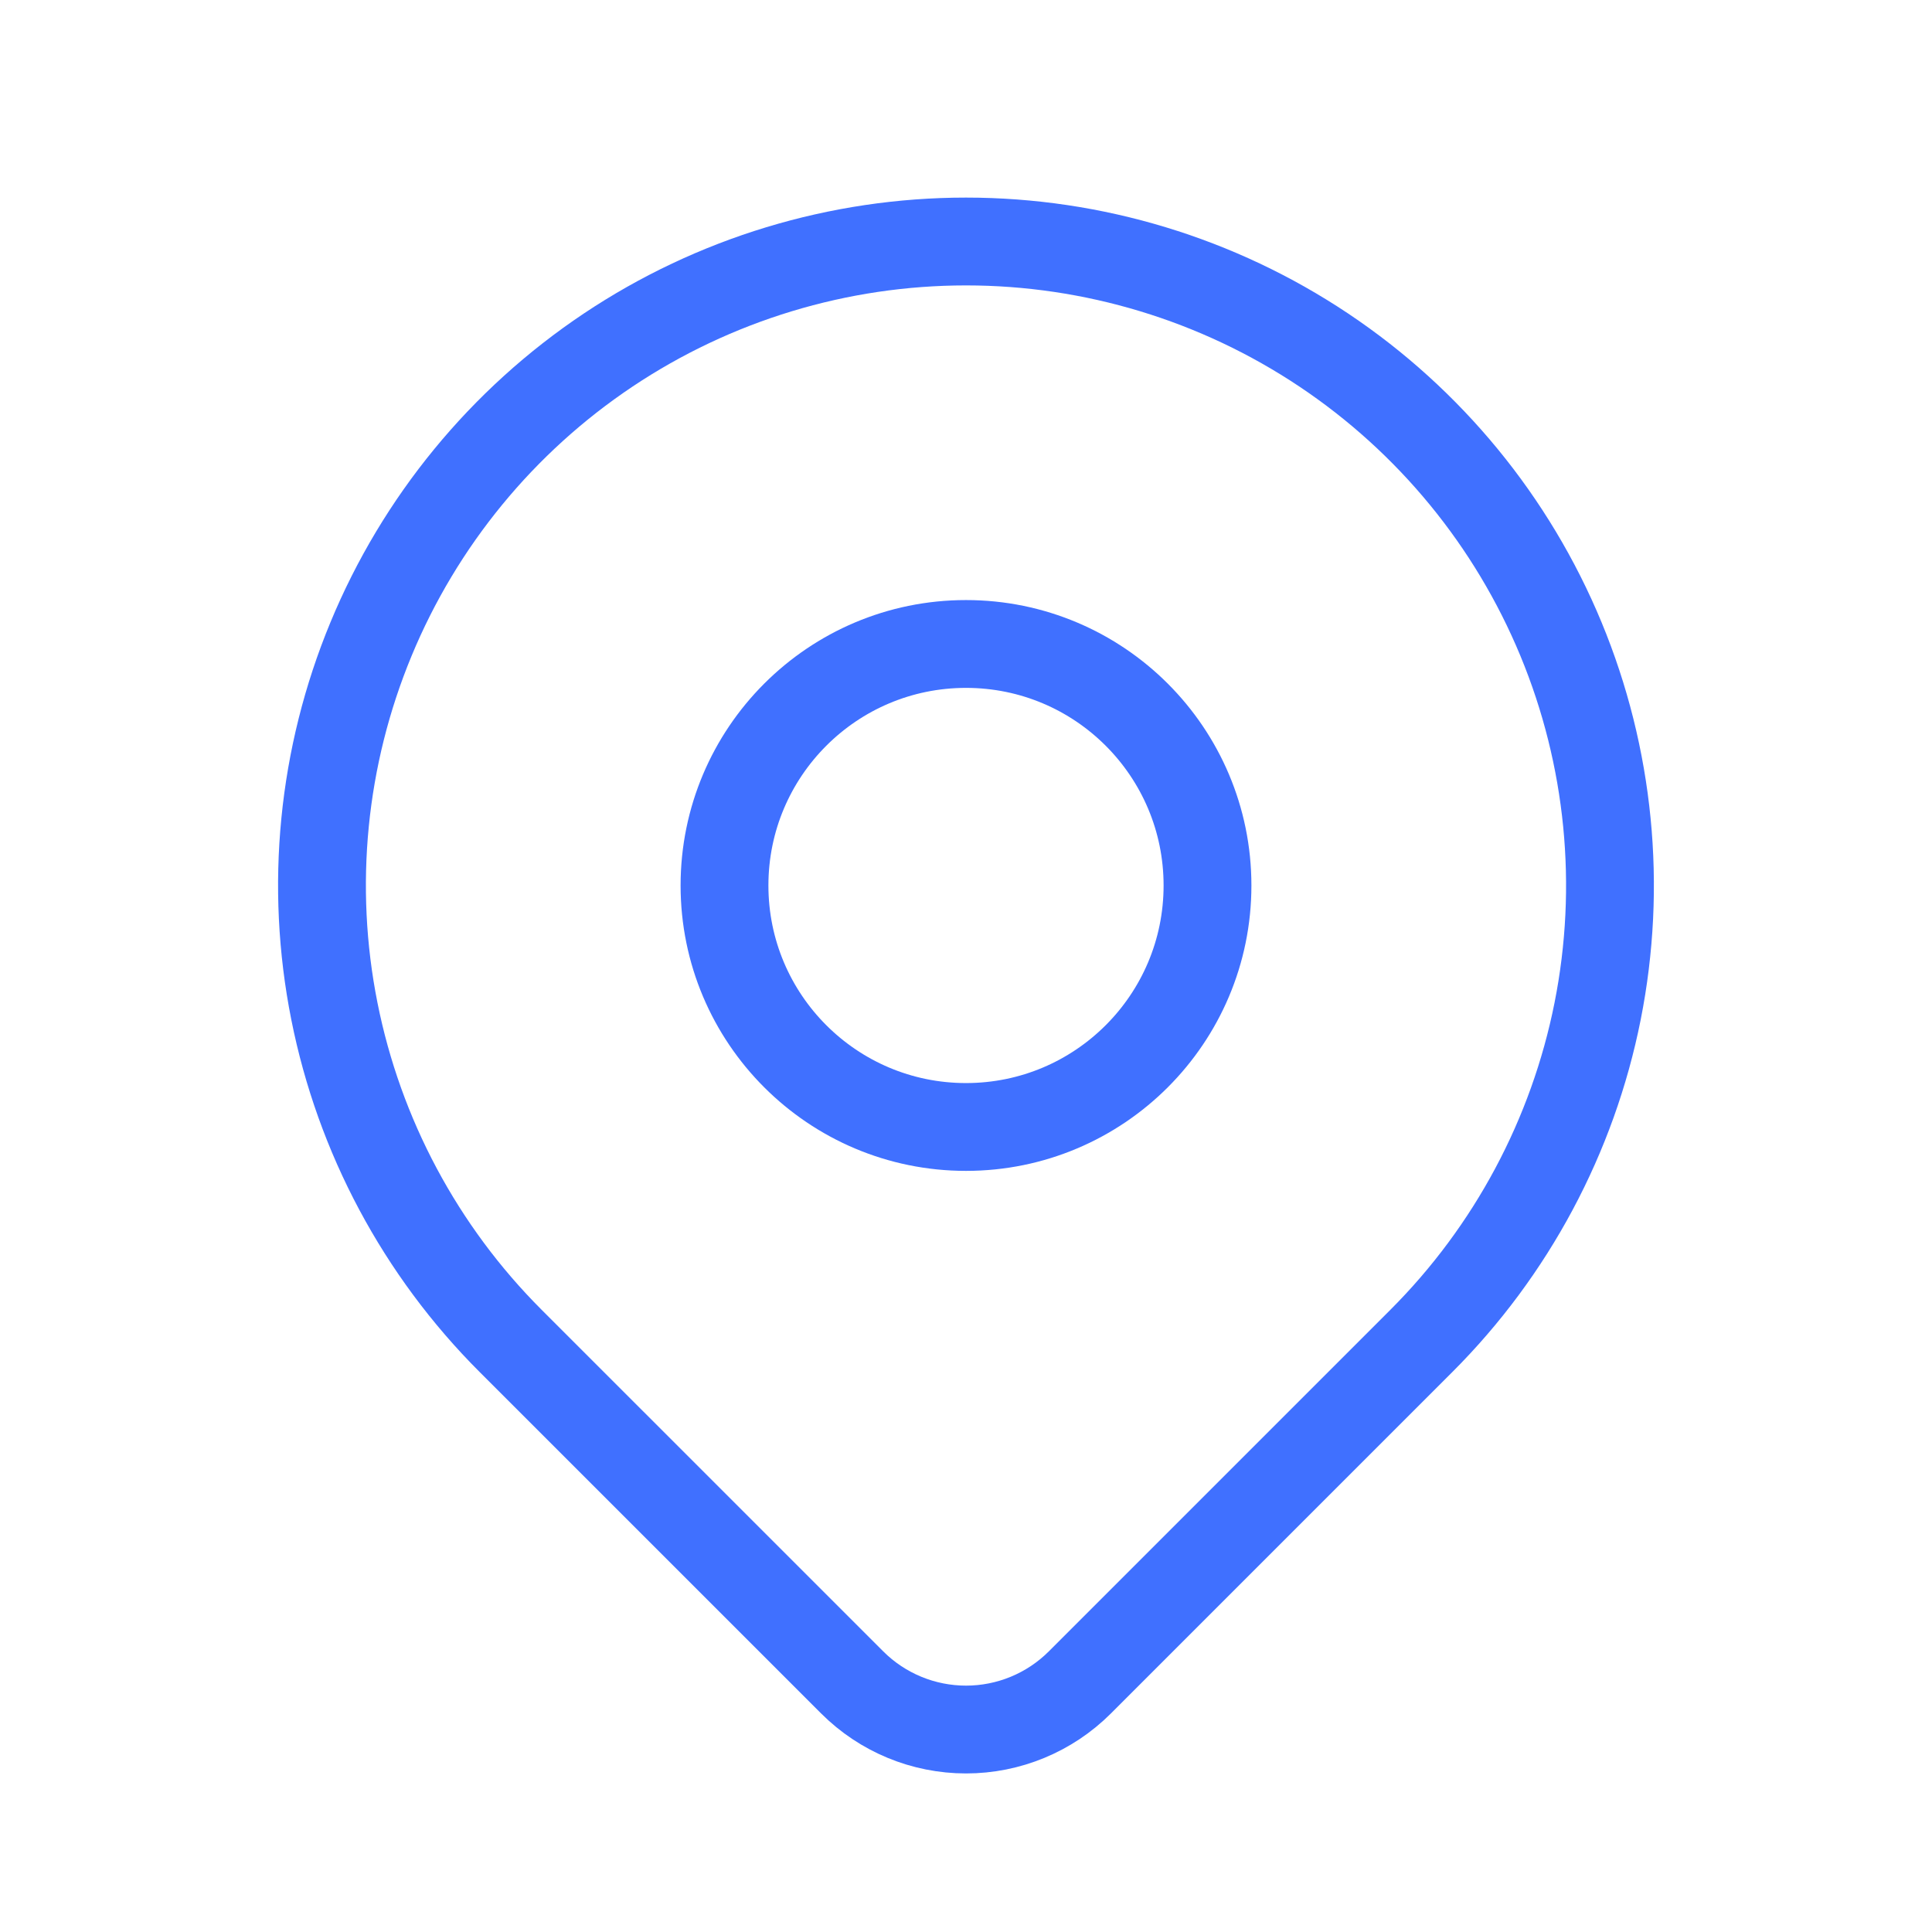 <svg width="44" height="44" viewBox="0 0 44 44" fill="none" xmlns="http://www.w3.org/2000/svg">
<path d="M22 25.666C25.038 25.666 27.5 23.204 27.5 20.166C27.5 17.129 25.038 14.666 22 14.666C18.962 14.666 16.5 17.129 16.5 20.166C16.5 23.204 18.962 25.666 22 25.666Z" stroke="#4070FF" stroke-width="2" stroke-linecap="round" stroke-linejoin="round"/>
<path d="M32.371 30.538L24.592 38.317C23.904 39.004 22.972 39.389 22.001 39.389C21.029 39.389 20.097 39.004 19.409 38.317L11.629 30.538C9.577 28.487 8.181 25.873 7.615 23.028C7.049 20.183 7.339 17.234 8.45 14.554C9.56 11.874 11.44 9.584 13.851 7.972C16.263 6.361 19.099 5.5 22 5.5C24.9 5.5 27.736 6.361 30.148 7.972C32.56 9.584 34.44 11.874 35.55 14.554C36.66 17.234 36.95 20.183 36.385 23.028C35.819 25.873 34.422 28.487 32.371 30.538V30.538Z" stroke="#4070FF" stroke-width="2" stroke-linecap="round" stroke-linejoin="round"/>
</svg>
